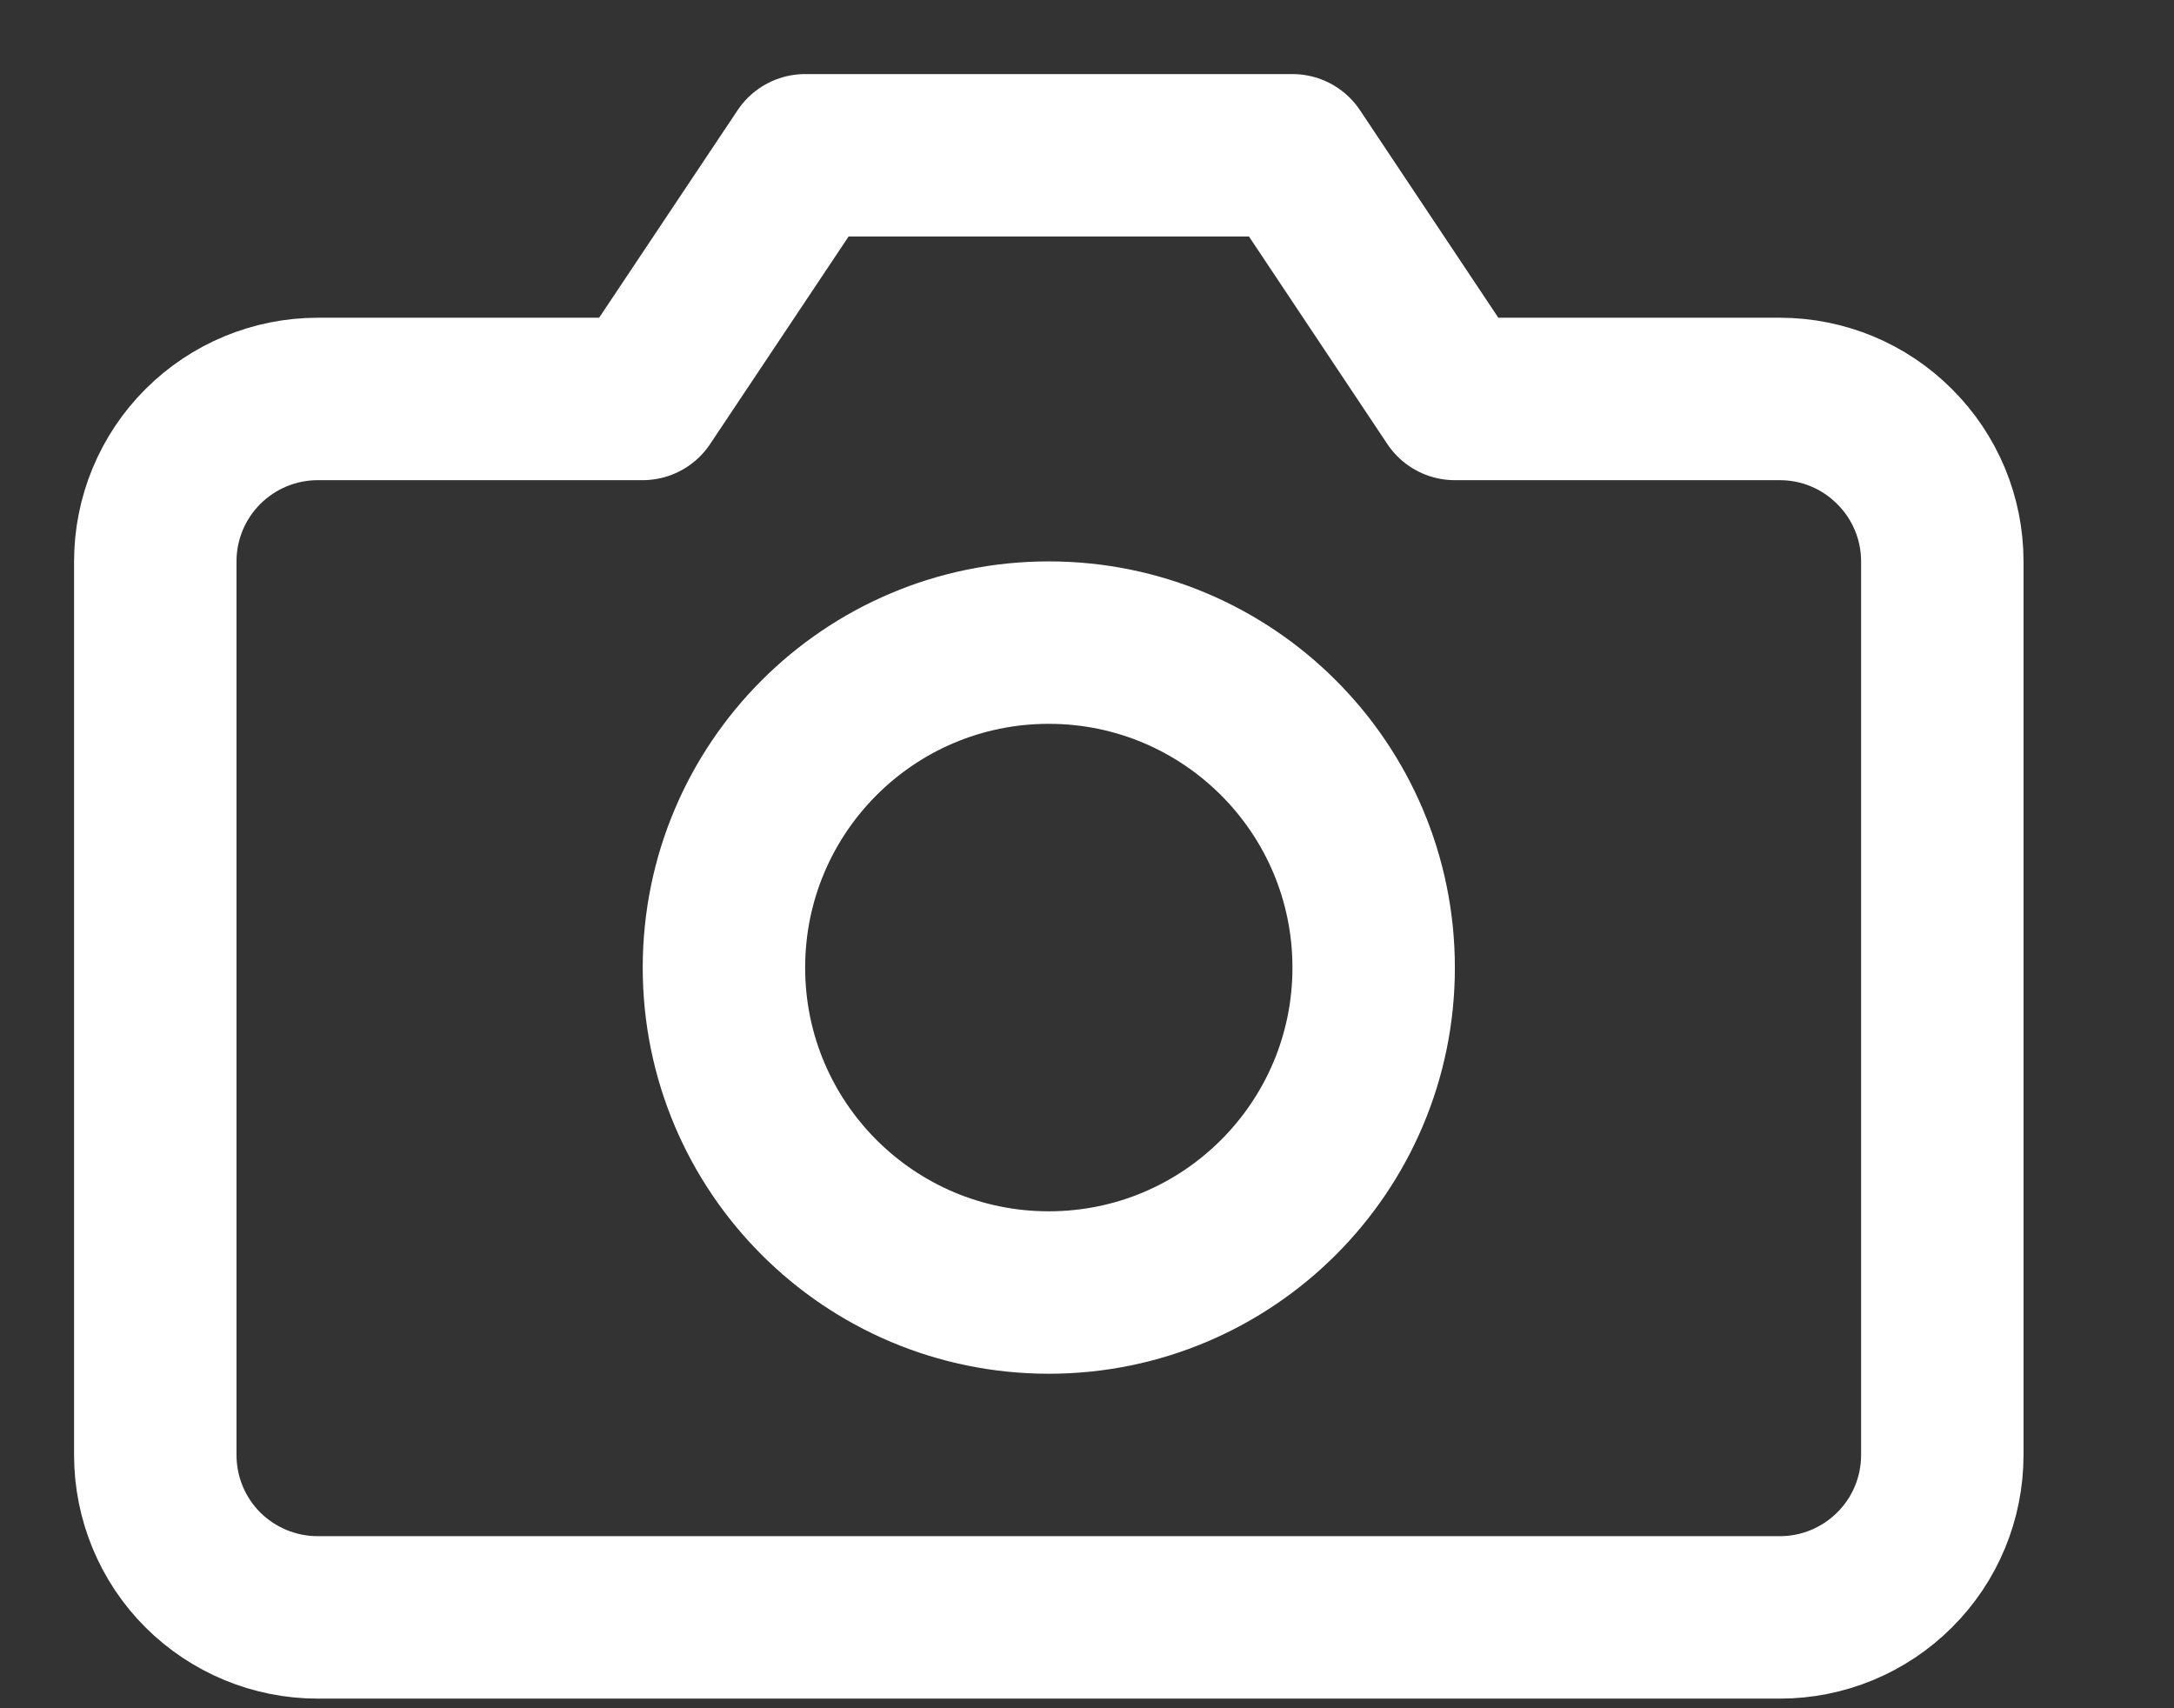 <?xml version="1.0" encoding="utf-8"?>
<svg xmlns="http://www.w3.org/2000/svg" fill="none" height="100%" overflow="visible" preserveAspectRatio="none" style="display: block;" viewBox="0 0 14 11" width="100%">
<rect x="0" y="0" width="14" height="11" fill="#333333" stroke="none"/>
<g id="Icon">
<path d="M12.508 9.369C12.508 9.647 12.398 9.913 12.201 10.109C12.005 10.305 11.739 10.415 11.462 10.415H2.046C1.769 10.415 1.503 10.305 1.306 10.109C1.11 9.913 1 9.647 1 9.369V3.615C1 3.338 1.11 3.072 1.306 2.876C1.503 2.679 1.769 2.569 2.046 2.569H4.138L5.185 1H8.323L9.369 2.569H11.462C11.739 2.569 12.005 2.679 12.201 2.876C12.398 3.072 12.508 3.338 12.508 3.615V9.369Z" stroke="white" stroke-linecap="round" stroke-linejoin="round" stroke-width="1.046"/>
<path d="M6.754 8.323C7.909 8.323 8.846 7.386 8.846 6.231C8.846 5.075 7.909 4.138 6.754 4.138C5.598 4.138 4.662 5.075 4.662 6.231C4.662 7.386 5.598 8.323 6.754 8.323Z" stroke="white" stroke-linecap="round" stroke-linejoin="round" stroke-width="1.046"/>
</g>
</svg>